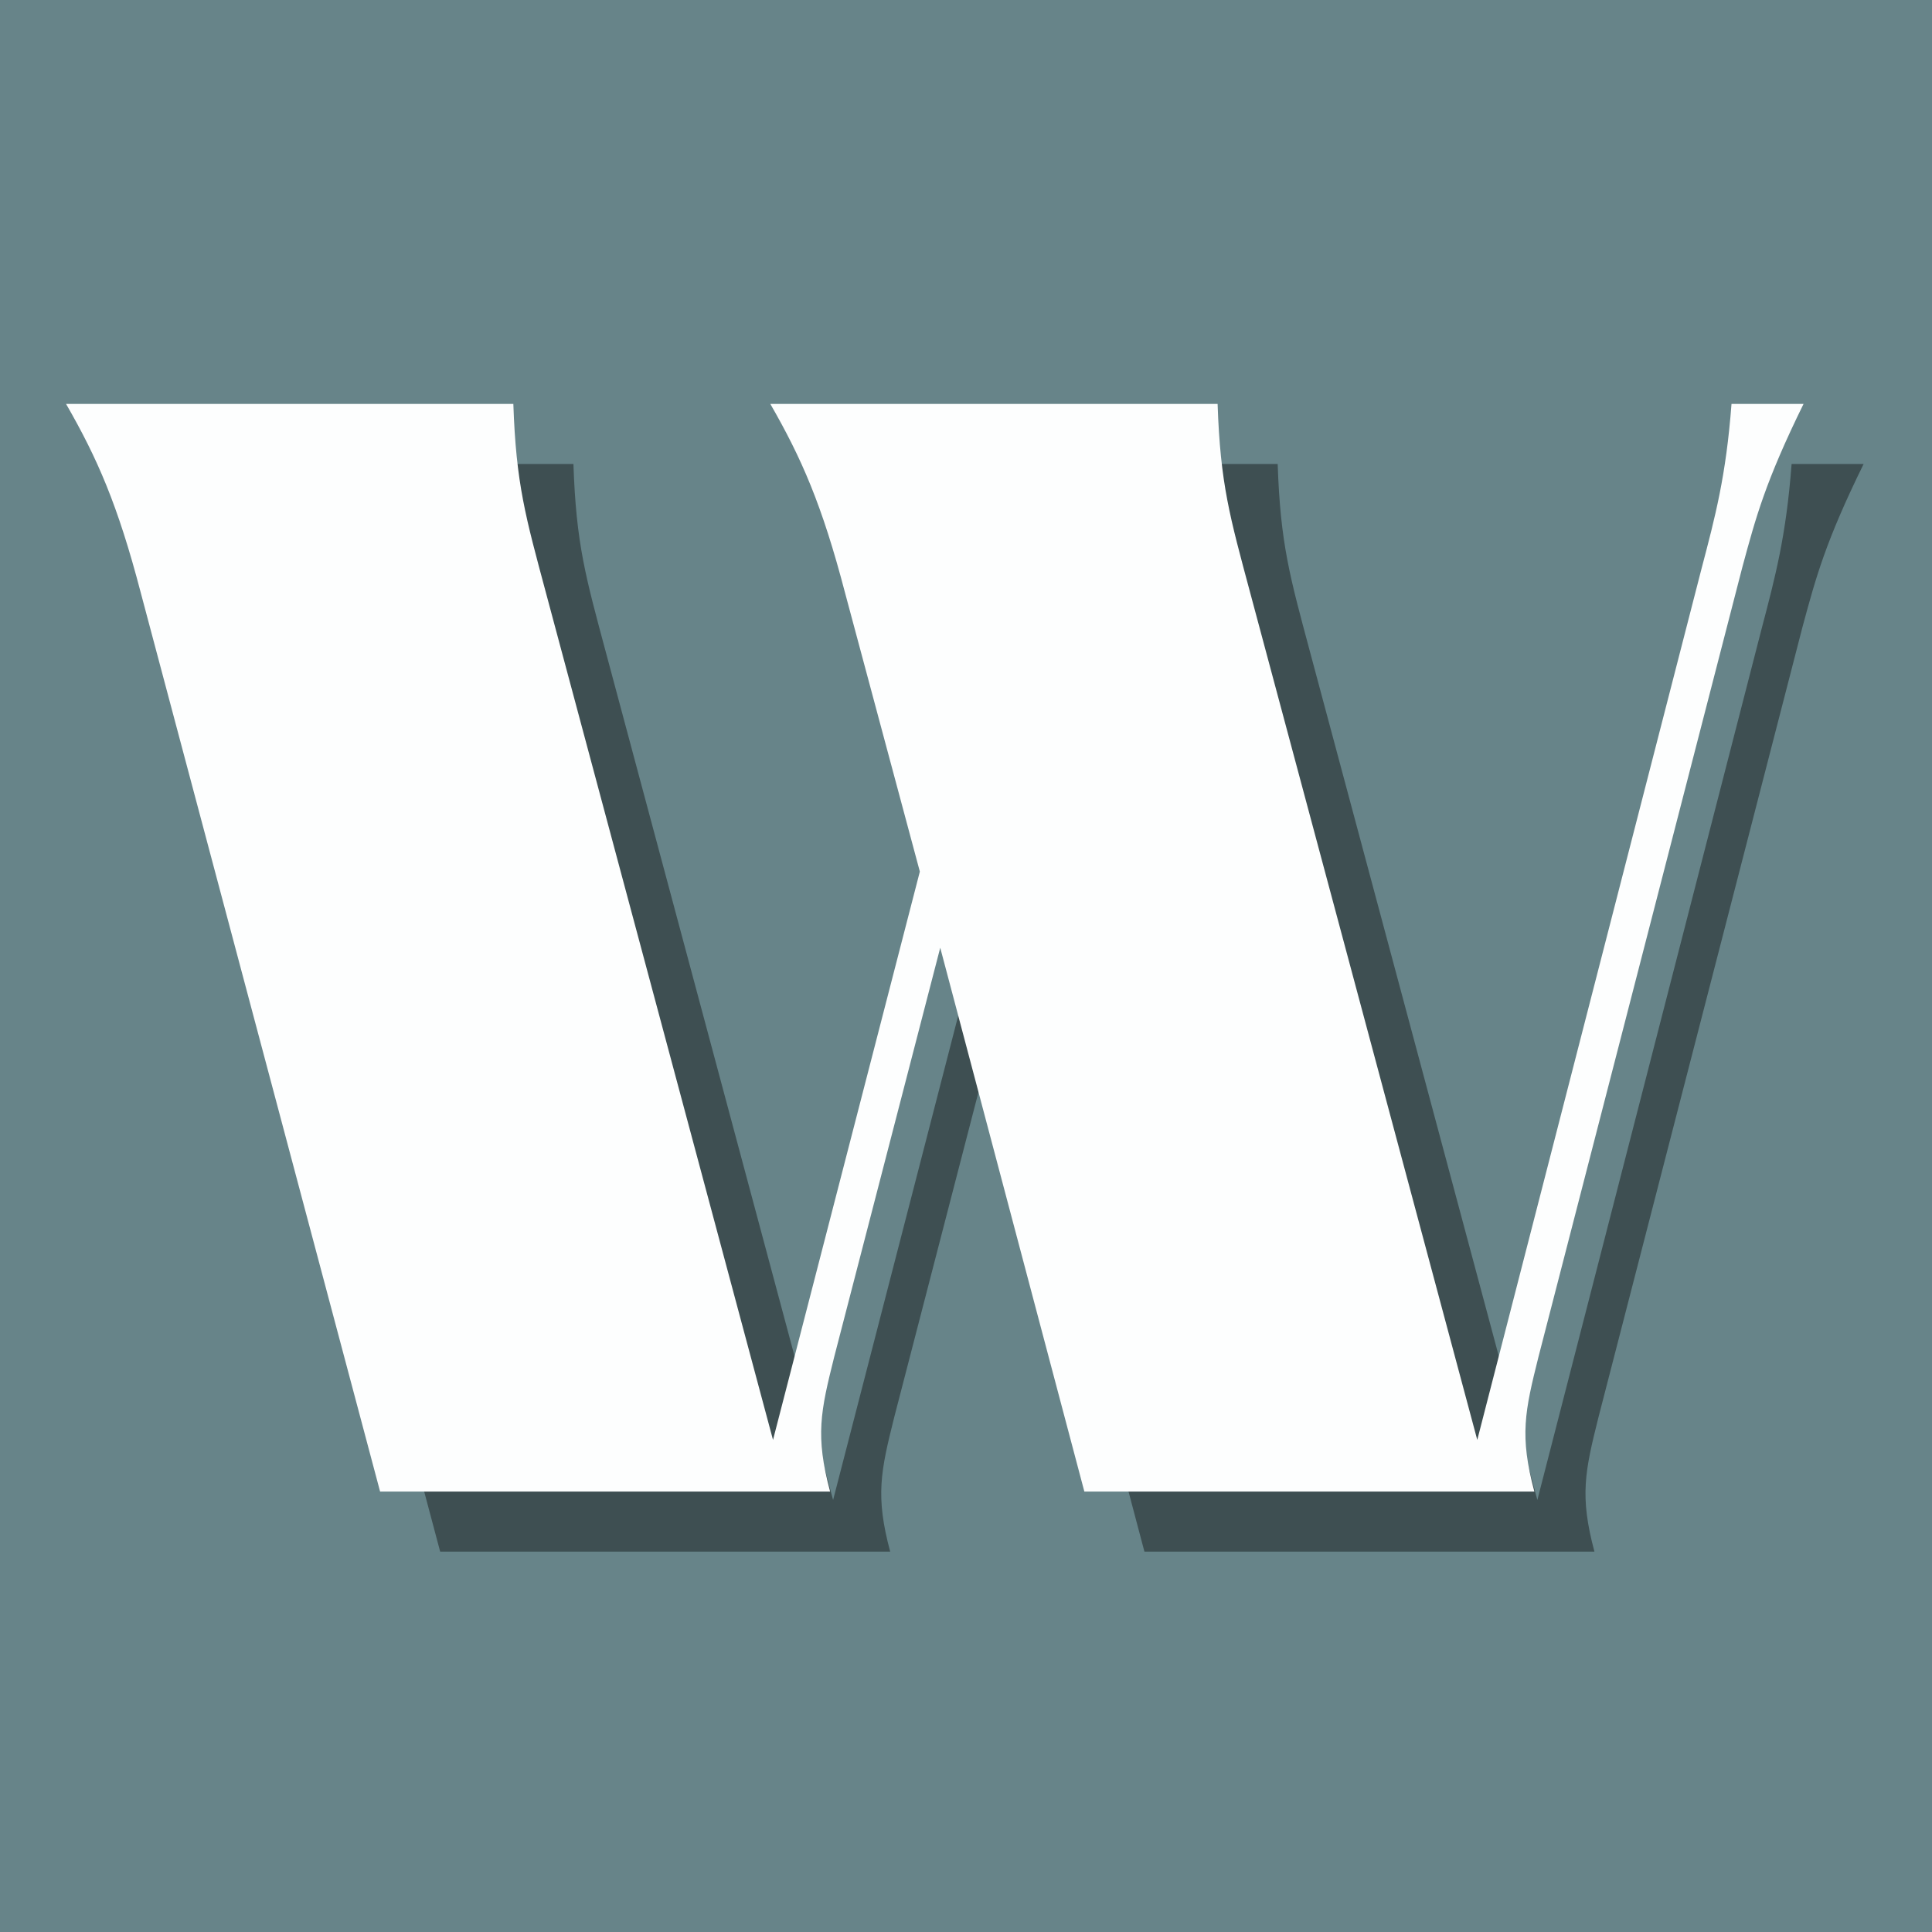 <?xml version="1.0" encoding="UTF-8"?>
<svg data-bbox="-37.5 -37.5 450 450" height="500" viewBox="0 0 375 375" width="500" xmlns="http://www.w3.org/2000/svg" data-type="color">
    <g>
        <path fill="#ffffff" d="M412.5-37.5v450h-450v-450h450z" data-color="1"/>
        <path fill="#ffffff" d="M412.5-37.5v450h-450v-450h450z" data-color="1"/>
        <path fill="#678489" d="M412.5-37.5v450h-450v-450h450z" data-color="2"/>
        <path d="M347.748 90.06c-1.055 13.988-3.168 21.902-5.805 31.93L298.4 291.145l-44.07-164.407c-3.957-14.777-5.805-21.109-6.332-36.68h-86.82c6.07 10.555 10.027 19.528 14.511 36.68l14.516 54.098-28.5 110.309-44.07-164.407c-3.957-14.777-5.805-21.109-6.332-36.68h-86.82c6.07 10.555 10.027 19.528 14.511 36.68l46.445 174.434h87.348c-2.902-10.82-1.848-15.57.793-26.125l20.582-79.43 27.973 105.555h87.347c-2.902-10.82-1.847-15.57.793-26.125l39.582-153.32c2.64-9.766 4.489-16.625 11.875-31.668Zm0 0" fill="#000000" fill-opacity=".4" data-color="3"/>
        <path d="M336.085 78.397c-1.055 13.988-3.168 21.902-5.805 31.93l-43.543 169.156-44.07-164.407c-3.957-14.777-5.805-21.109-6.332-36.68h-86.82c6.07 10.555 10.027 19.528 14.511 36.68l14.516 54.098-28.5 110.309-44.07-164.407c-3.957-14.777-5.805-21.109-6.332-36.68H12.82c6.07 10.555 10.027 19.528 14.511 36.68L73.776 289.51h87.348c-2.902-10.82-1.848-15.57.793-26.125l20.582-79.43 27.973 105.555h87.347c-2.902-10.82-1.847-15.57.793-26.125l39.582-153.32c2.64-9.766 4.489-16.625 11.875-31.668Zm0 0" fill="#fdfefe" data-color="4"/>
    </g>
</svg>
